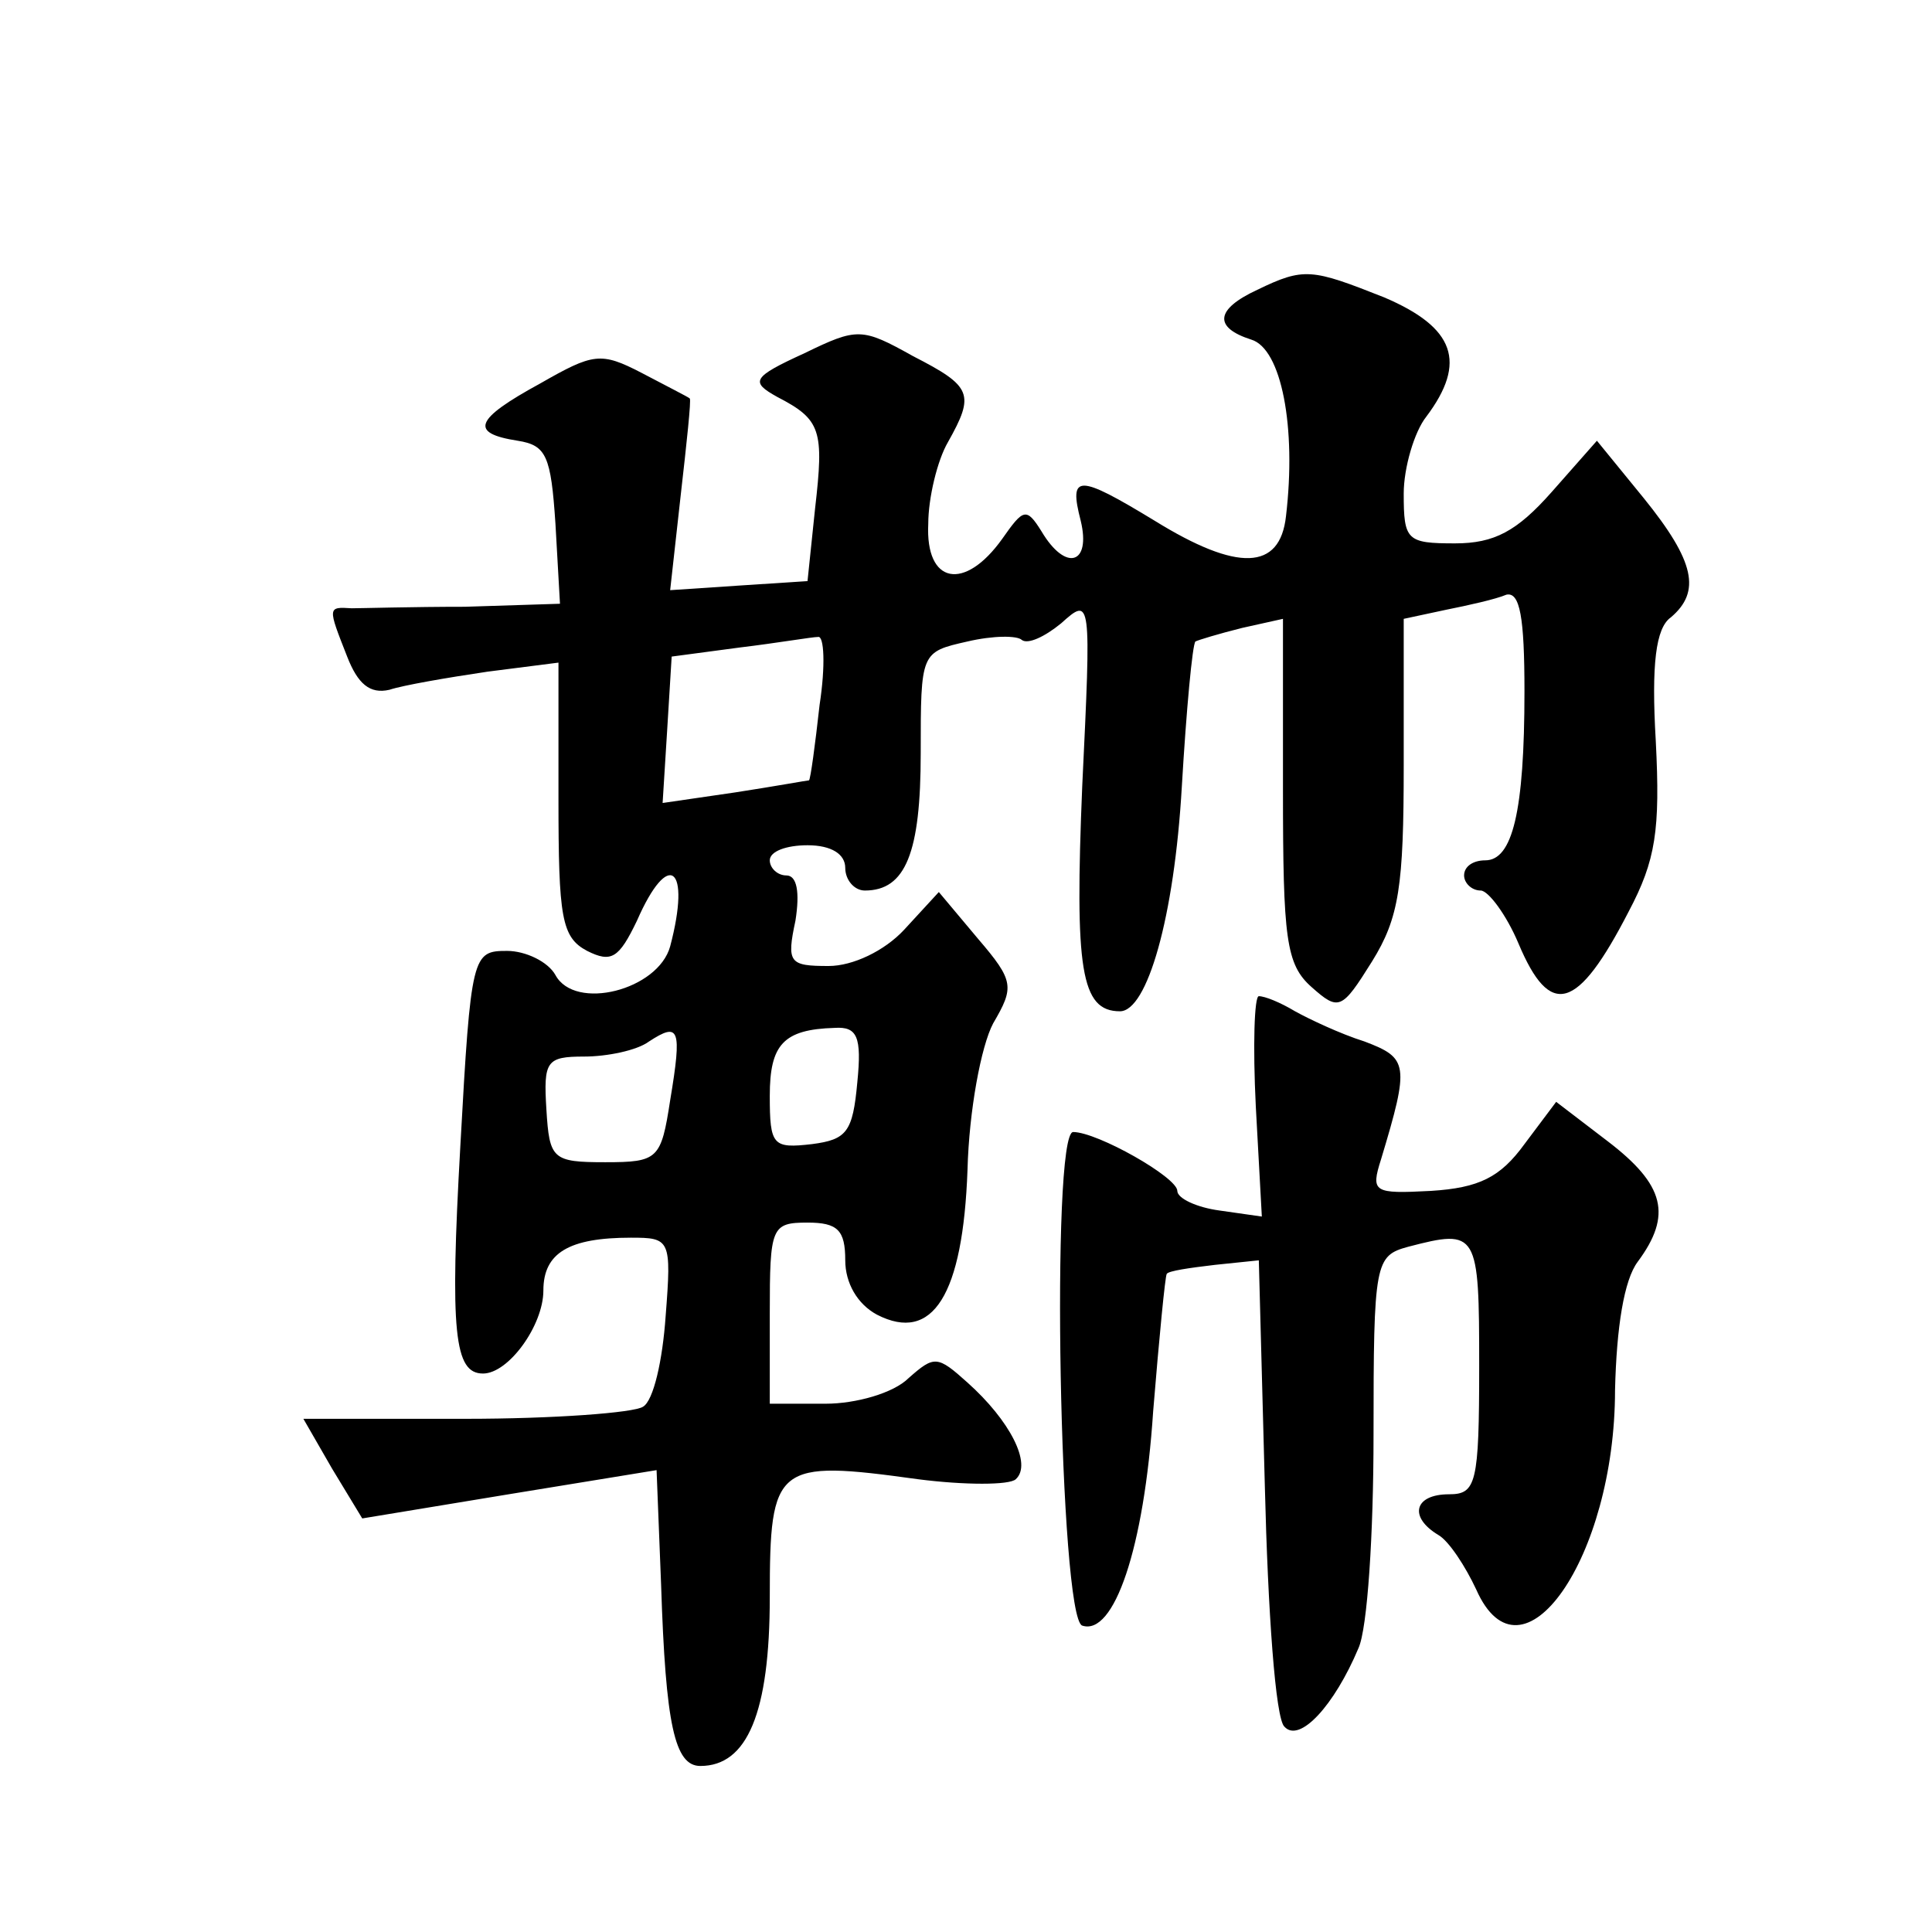 <?xml version="1.0" standalone="no"?>
<!DOCTYPE svg PUBLIC "-//W3C//DTD SVG 20010904//EN"
 "http://www.w3.org/TR/2001/REC-SVG-20010904/DTD/svg10.dtd">
<svg version="1.0" xmlns="http://www.w3.org/2000/svg"
 width="128pt" height="128pt" viewBox="0 0 128 128"
 preserveAspectRatio="xMidYMid meet">
<g transform="translate(0,128) scale(0.1,-0.1)"
fill="#0" stroke="none">
<path d="M833 1088 c-28 -13 -29 -25 -4 -33 20 -6 30 -58 23 -117 -4 -36 -32 -37
-87 -3 -51 31 -57 31 -49 0 7 -29 -10 -34 -26 -7 -10 16 -12 15 -26 -5 -25 -35
-51 -30 -49 10 0 17 6 42 13 54 18 32 16 37 -23 57 -34 19 -37 19 -72 2 -35 -16
-36 -19 -18 -29 29 -15 31 -22 25 -74 l-5 -48 -46 -3 -45 -3 7 63 c4 35 7 63 6
64 -1 1 -15 8 -32 17 -27 14 -32 13 -67 -7 -44 -24 -47 -33 -15 -38 19 -3 22 -10
25 -55 l3 -53 -63 -2 c-35 0 -69 -1 -75 -1 -16 1 -16 1 -3 -32 7 -18 15 -25 28
-22 9 3 38 8 65 12 l47 6 0 -90 c0 -79 2 -92 19 -101 16 -8 21 -5 33 20 21 48 36
36 22 -17 -8 -29 -63 -43 -76 -19 -5 9 -20 16 -32 16 -23 0 -24 -2 -31 -129 -7
-124 -4 -151 15 -151 17 0 40 32 40 55 0 25 17 35 58 35 26 0 27 -1 23 -52 -2 -29
-8 -56 -15 -60 -6 -4 -59 -8 -118 -8 l-107 0 19 -33 20 -33 97 16 98 16 3 -76 c3
-93 9 -120 26 -120 31 0 46 35 46 112 0 88 4 91 98 78 31 -4 61 -4 65 0 11 10 -4
39 -32 64 -20 18 -22 18 -39 3 -10 -10 -35 -17 -55 -17 l-37 0 0 60 c0 57 1 60
25 60 20 0 25 -5 25 -25 0 -15 8 -29 21 -36 37 -19 57 13 60 96 1 39 9 82 17 97
14 24 14 28 -10 56 l-26 31 -23 -25 c-13 -14 -34 -24 -50 -24 -26 0 -28 2 -22 30
3 19 1 30 -6 30 -6 0 -11 5 -11 10 0 6 11 10 25 10 16 0 25 -6 25 -15 0 -8 6 -15
13 -15 27 0 37 25 37 91 0 67 0 67 31 74 17 4 33 4 36 1 4 -3 15 2 26 11 20 18
20 17 14 -108 -5 -121 -1 -149 25 -149 18 0 36 62 41 149 3 51 7 94 9 96 2 1 15
5 31 9 l27 6 0 -113 c0 -99 2 -116 19 -131 18 -16 20 -15 40 17 18 29 21 50 21
130 l0 97 28 6 c15 3 33 7 40 10 9 2 12 -15 12 -64 0 -80 -8 -112 -26 -112 -8 0
-14 -4 -14 -10 0 -5 5 -10 11 -10 5 0 17 -16 25 -35 21 -50 39 -45 73 21 18 34
21 54 18 113 -3 51 0 75 10 82 20 17 16 37 -18 79 l-31 38 -30 -34 c-23 -26 -38
-34 -64 -34 -32 0 -34 2 -34 33 0 17 7 41 15 51 27 36 19 59 -28 79 -48 19 -53
20 -84 5z m-290 -275 c-3 -27 -6 -49 -7 -50 -1 0 -23 -4 -49 -8 l-48 -7 3 48 3
49 45 6 c25 3 48 7 52 7 4 1 5 -19 1 -45z m-99 -262 c-6 -39 -8 -41 -43 -41 -35
0 -37 2 -39 35 -2 32 0 35 25 35 15 0 35 4 43 10 20 13 22 9 14 -39z m124 12 c-3
-33 -7 -38 -30 -41 -26 -3 -28 -1 -28 32 0 34 9 44 43 45 15 1 18 -6 15 -36z M832
547 l4 -73 -28 4 c-15 2 -28 8 -28 13 0 9 -53 39 -69 39 -15 0 -9 -322 6 -327 21
-7 41 51 47 142 4 49 8 90 9 91 1 2 15 4 32 6 l29 3 4 -150 c2 -82 7 -154 13 -159
10 -11 33 14 49 52 6 13 10 76 10 141 0 115 1 119 23 125 46 12 47 10 47 -79 0
-78 -2 -85 -20 -85 -23 0 -27 -15 -7 -27 7 -4 18 -21 25 -36 30 -68 92 21 92 132
1 42 6 73 15 85 23 31 18 51 -20 80 l-34 26 -21 -28 c-16 -22 -30 -29 -62 -31 -38
-2 -40 -1 -33 21 19 63 18 67 -11 78 -16 5 -37 15 -46 20 -10 6 -20 10 -24 10 -3
0 -4 -33 -2 -73z"/>
</g>
</svg>
